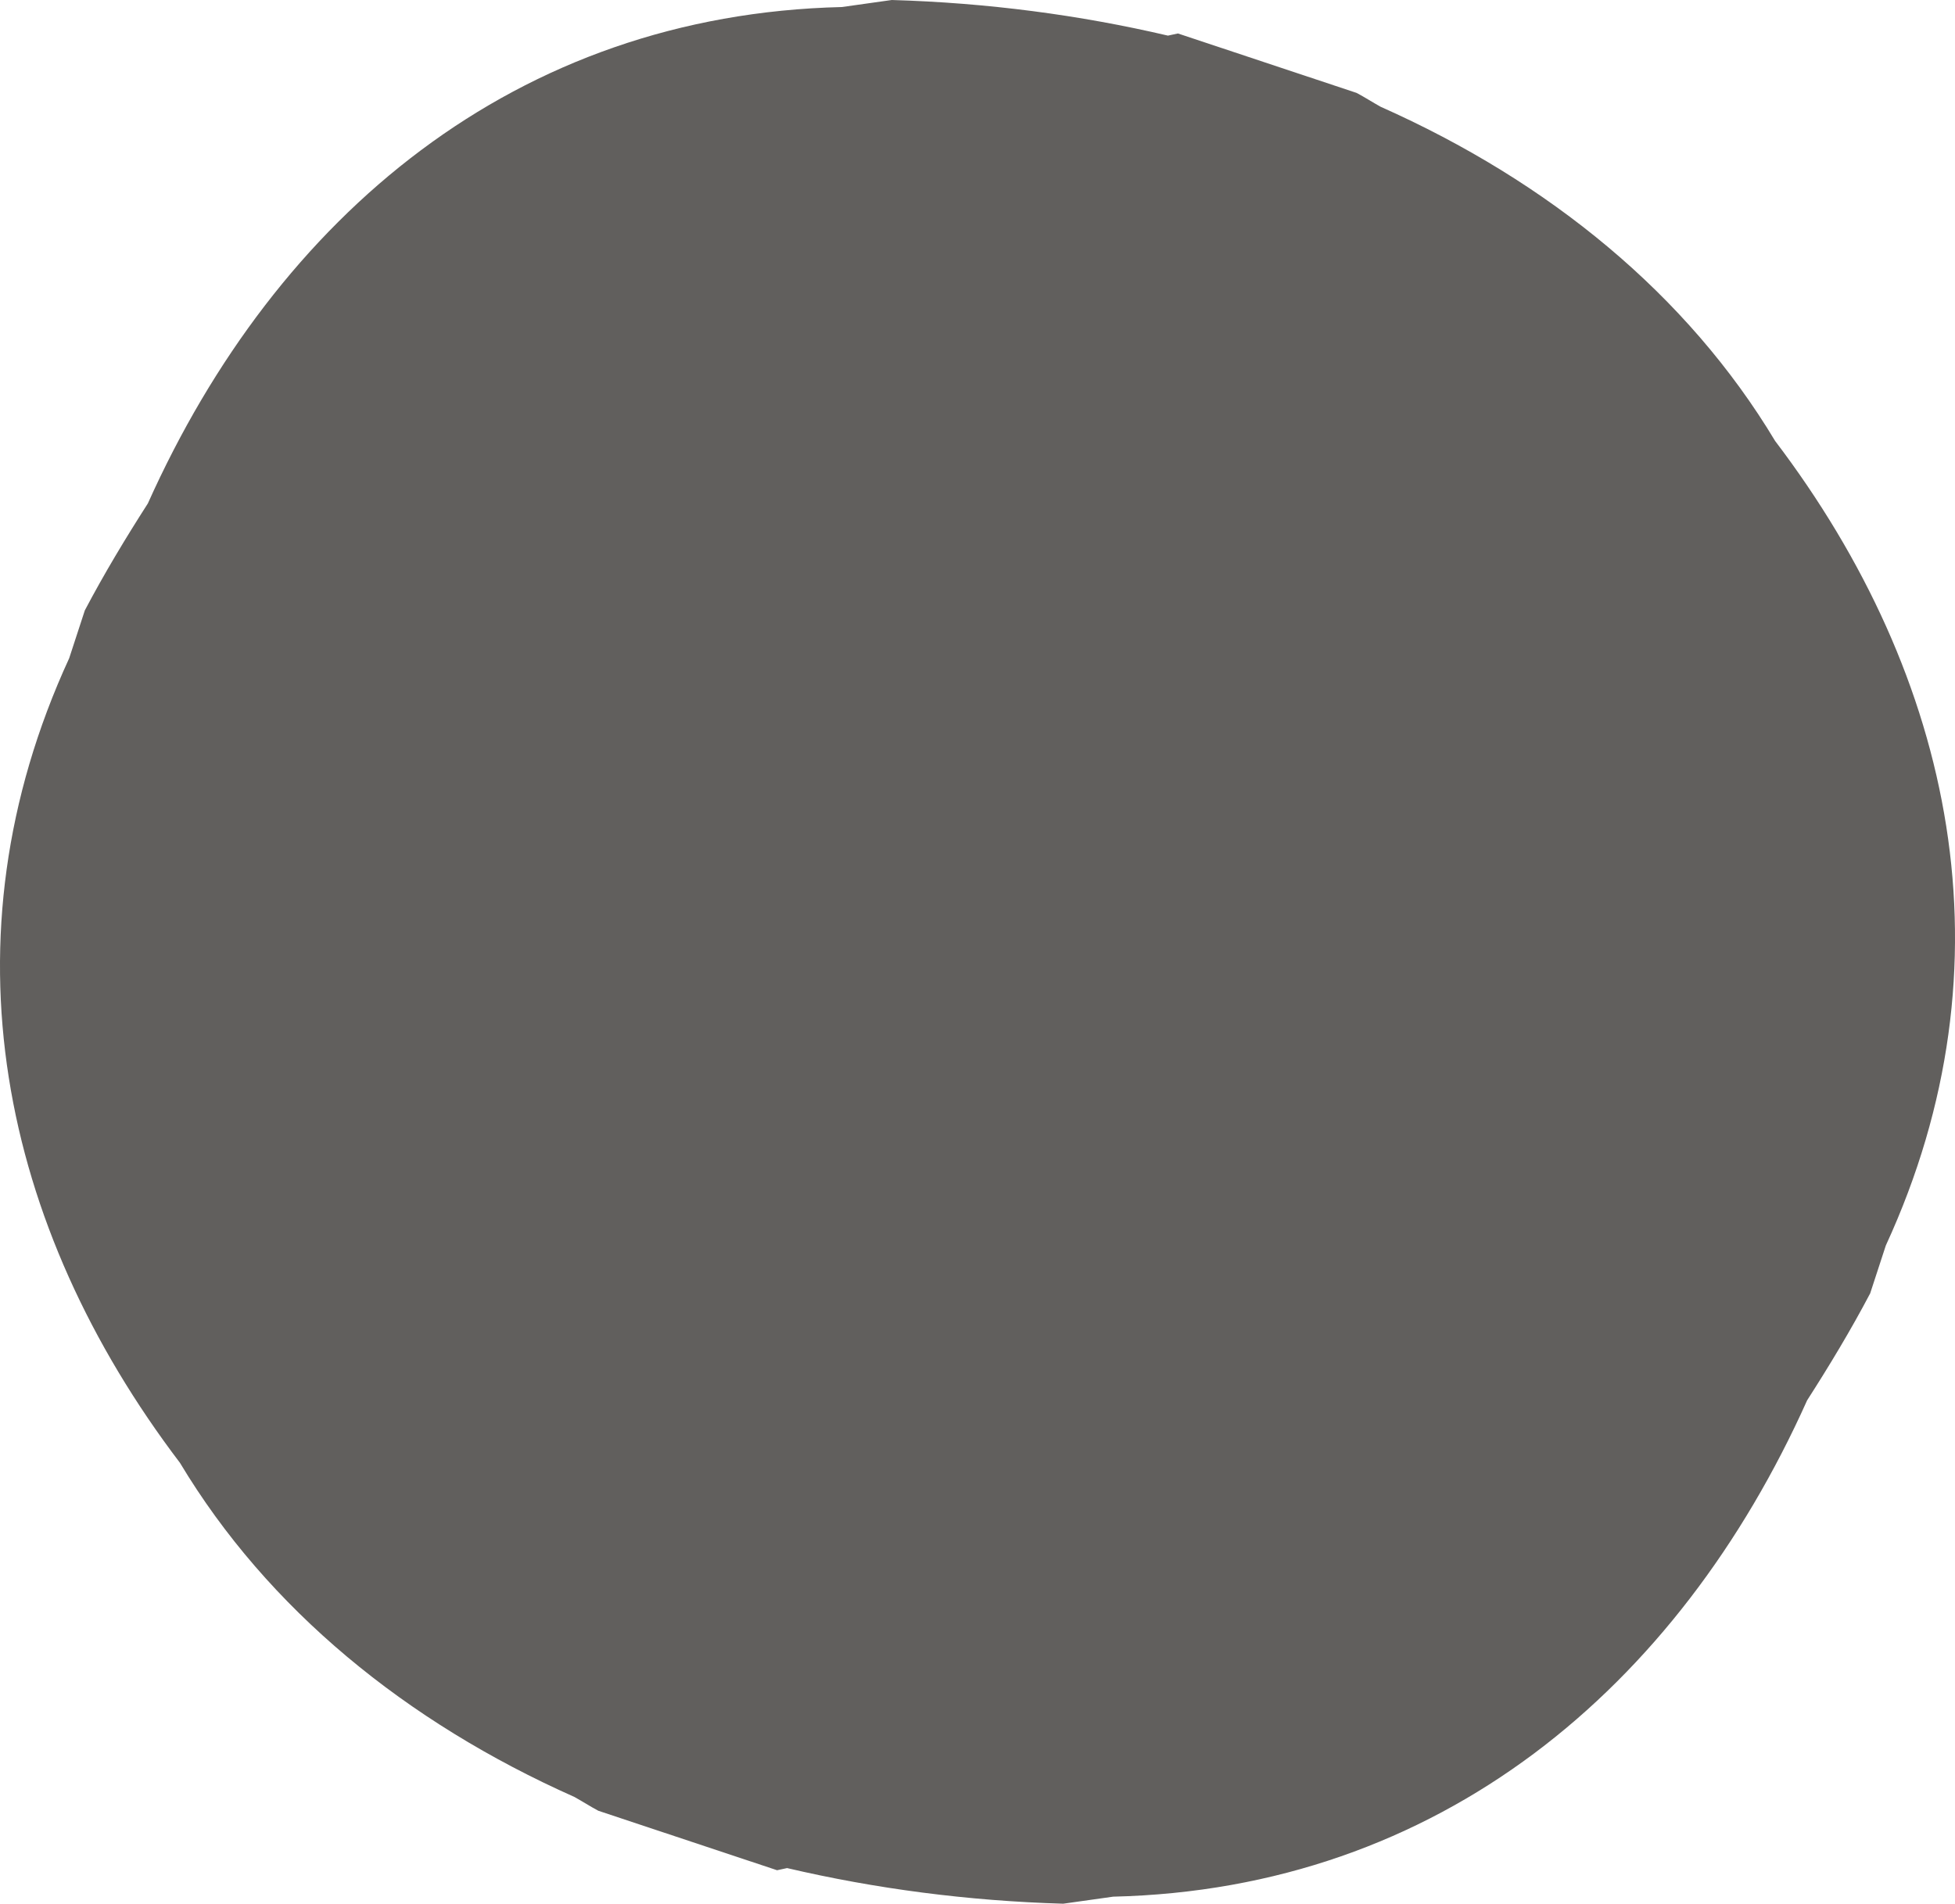 <?xml version="1.0" encoding="UTF-8"?>
<svg id="Ebene_1" data-name="Ebene 1" xmlns="http://www.w3.org/2000/svg" viewBox="0 0 417.12 406.21">
  <defs>
    <style>
      .cls-1 {
        fill: #615f5d;
      }
    </style>
  </defs>
  <path class="cls-1" d="M122.57,383.44c1.72.96,3.35,2.01,5.09,2.94l38.14,12.69c.65-.13,1.42-.31,2.13-.46,18.8,4.4,38.57,7.01,58.92,7.6l10.65-1.5c69.56-1.64,120.53-44.51,148.07-105.91,4.72-7.36,9.28-14.9,13.45-22.82l3.34-10.22c27.64-60.01,14.61-121.33-23.62-171.67-18.73-31.2-48.22-55.32-84.19-71.32-1.72-.96-3.35-2.01-5.09-2.94l-38.14-12.69c-.65.13-1.42.31-2.13.46-18.8-4.4-38.57-7.01-58.92-7.6l-10.65,1.5C110.05,3.15,59.09,46.01,31.55,107.42c-4.72,7.36-9.28,14.91-13.45,22.82l-3.34,10.22C-12.88,200.47.16,261.8,38.39,312.13c18.73,31.2,48.22,55.31,84.18,71.31Z"/>
</svg>